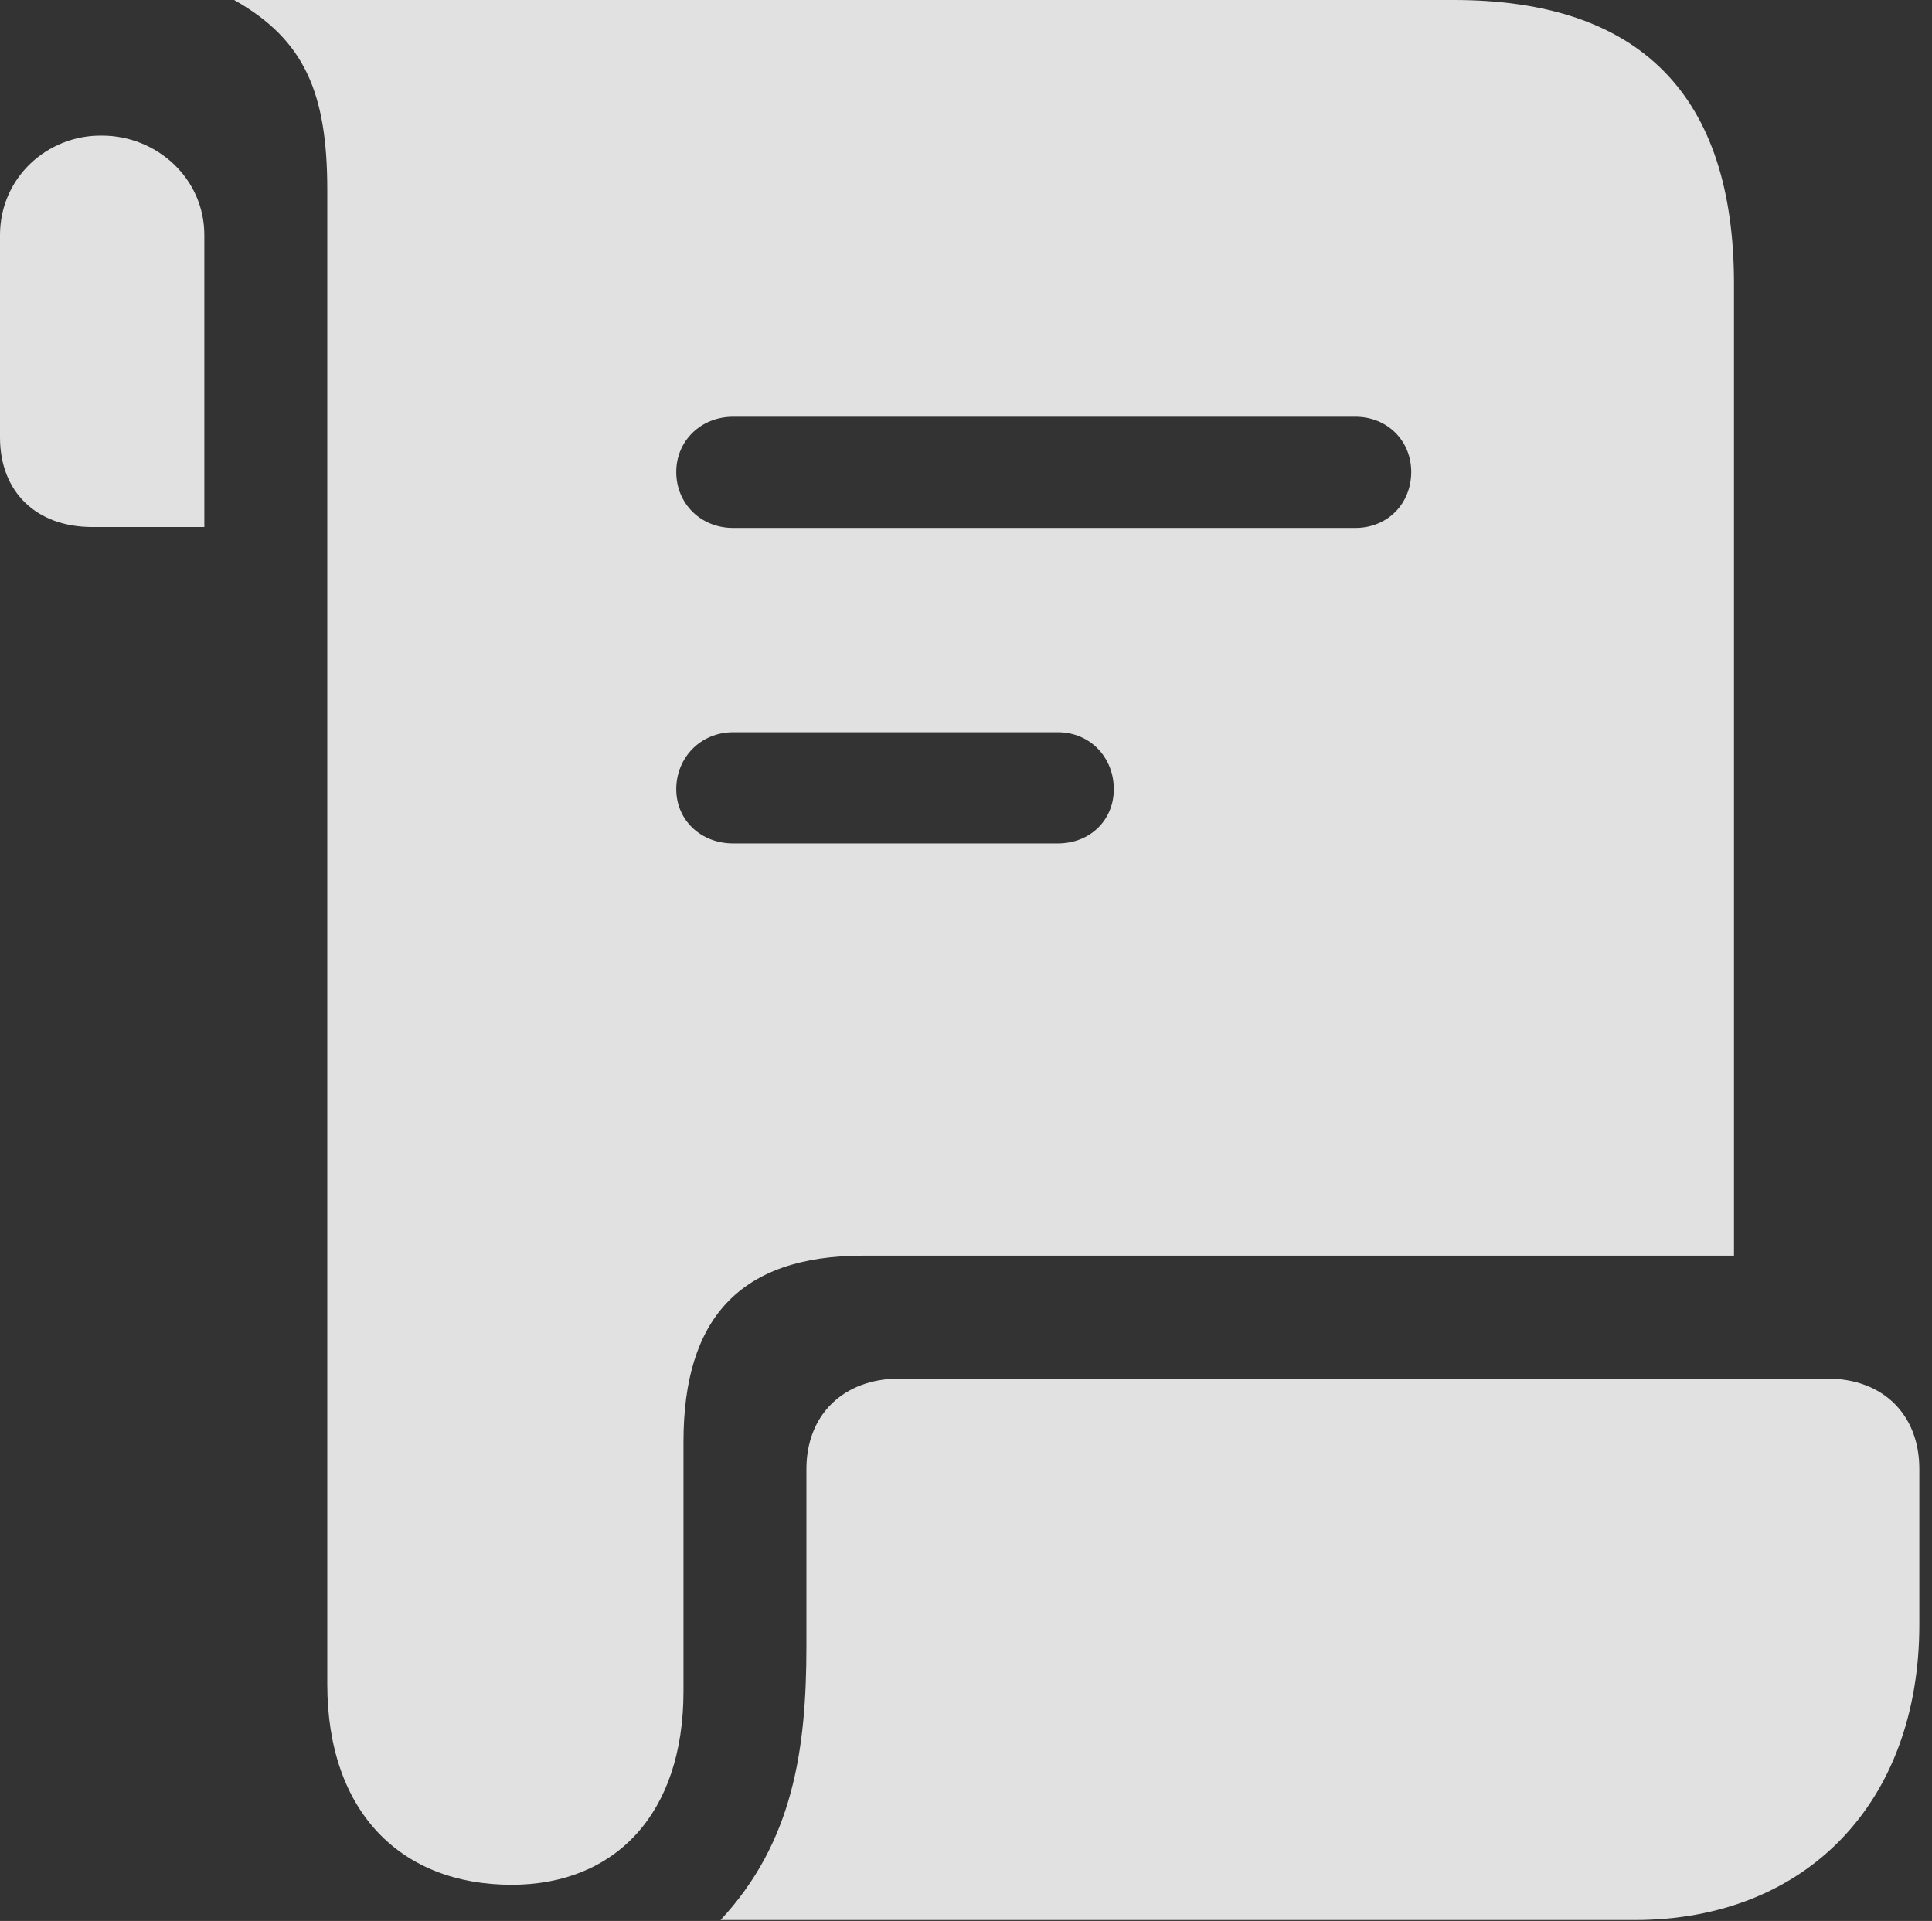 <?xml version="1.0" encoding="UTF-8"?>
<!--Generator: Apple Native CoreSVG 326-->
<!DOCTYPE svg
PUBLIC "-//W3C//DTD SVG 1.1//EN"
       "http://www.w3.org/Graphics/SVG/1.1/DTD/svg11.dtd">
<svg version="1.1" xmlns="http://www.w3.org/2000/svg" xmlns:xlink="http://www.w3.org/1999/xlink" viewBox="0 0 52.173 51.88">
 <rect x="0" y="0" width="52.173" height="51.88" fill="#333333" stroke="none"/>
 <g>
  <rect height="51.88" opacity="0" width="52.173" x="0" y="0"/>
  <path d="M0 11.816C0 13.281 0.977 14.233 2.49 14.233L5.518 14.233L5.518 6.348C5.518 4.81 4.224 3.662 2.759 3.662C1.294 3.638 0 4.785 0 6.348ZM6.323 0C8.228 1.074 8.838 2.515 8.838 5.127L8.838 45.483C8.838 48.926 10.815 50.903 13.818 50.903C16.602 50.903 18.457 48.999 18.457 45.679L18.457 38.94C18.457 35.62 19.971 33.911 23.315 33.911L46.826 33.911L46.826 7.666C46.826 2.563 44.287 0 39.258 0ZM18.262 12.744C18.262 11.914 18.921 11.255 19.8 11.255L36.597 11.255C37.476 11.255 38.11 11.914 38.11 12.744C38.11 13.599 37.476 14.258 36.597 14.258L19.8 14.258C18.921 14.258 18.262 13.599 18.262 12.744ZM18.262 21.314C18.262 20.459 18.921 19.775 19.8 19.775L28.564 19.775C29.443 19.775 30.078 20.459 30.078 21.314C30.078 22.144 29.443 22.778 28.564 22.778L19.8 22.778C18.921 22.778 18.262 22.144 18.262 21.314ZM19.458 51.855L44.141 51.855C48.779 51.855 51.831 48.682 51.831 43.872L51.831 39.673C51.831 38.208 50.855 37.231 49.341 37.231L24.292 37.231C22.778 37.231 21.777 38.208 21.777 39.673L21.777 44.458C21.777 47.266 21.411 49.756 19.458 51.855Z" fill="white" fill-opacity="0.85"/>
 </g>
</svg>

